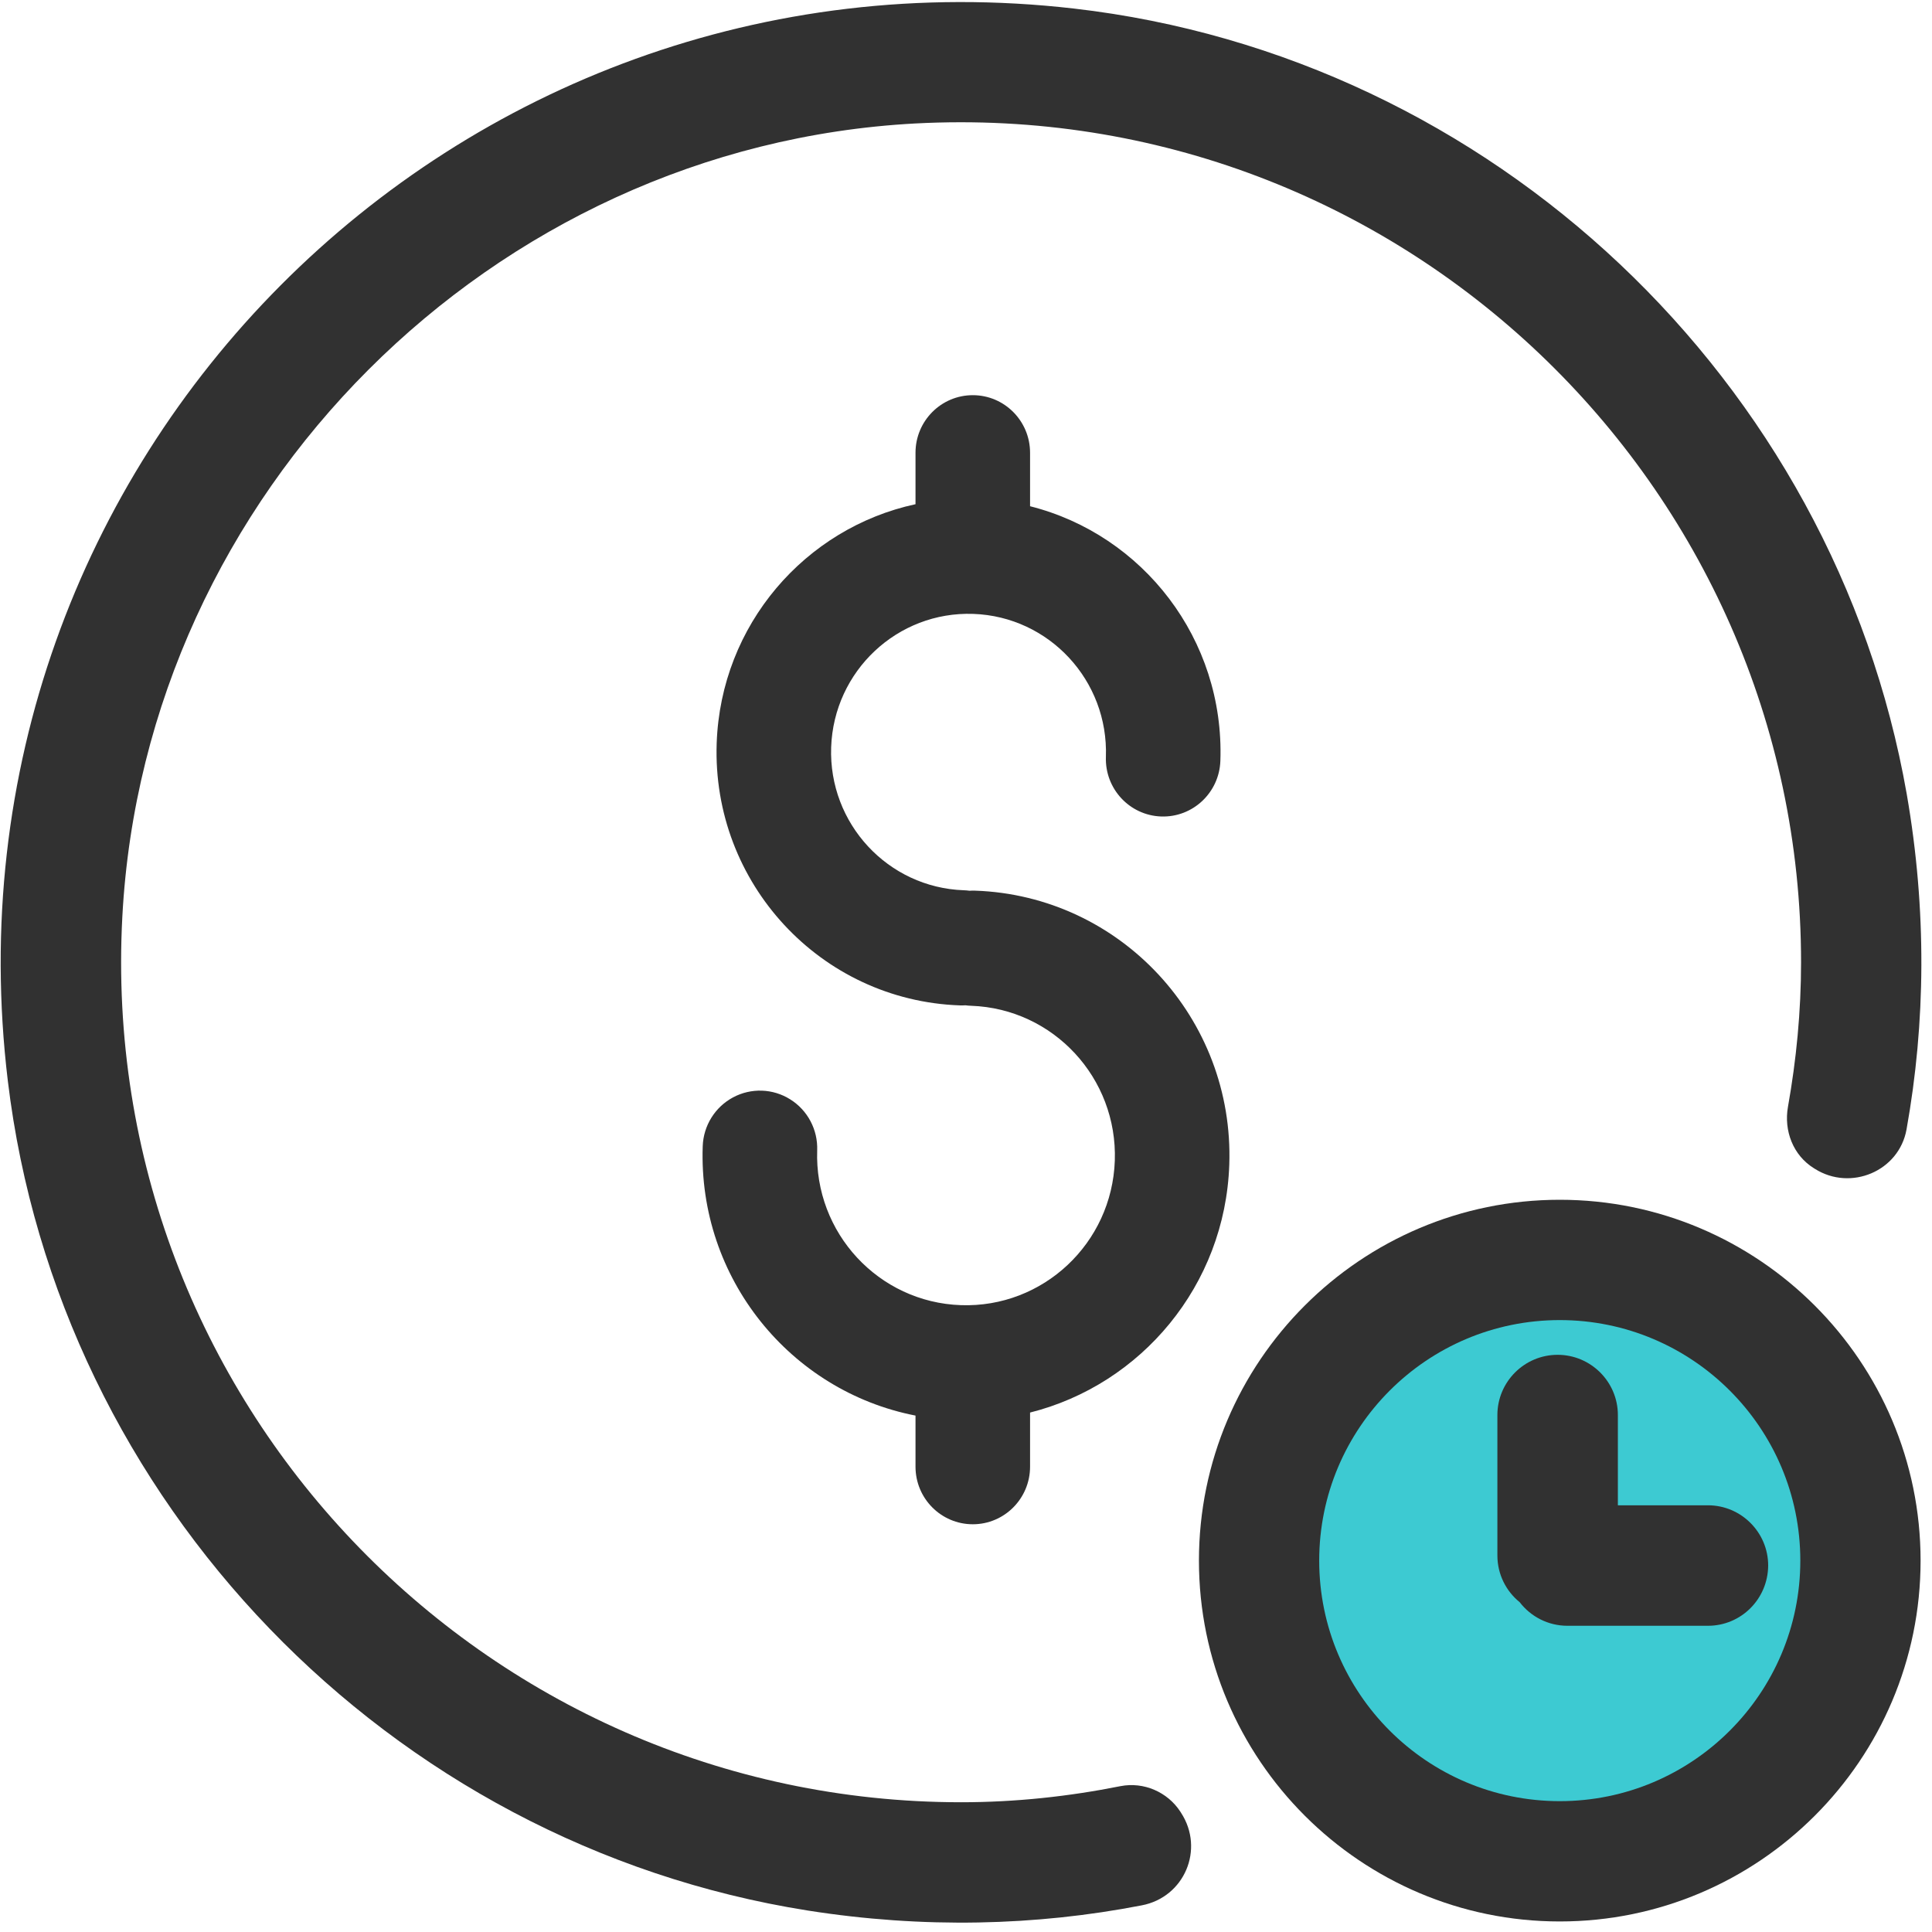 <svg width="44" height="44" viewBox="0 0 44 44" fill="none" xmlns="http://www.w3.org/2000/svg">
<g clip-path="url(#clip0_616_3183)">
<path d="M42.373 35.542C42.373 39.326 39.307 42.393 35.523 42.393C31.738 42.393 28.672 39.326 28.672 35.542C28.672 31.758 31.738 28.691 35.523 28.691C39.307 28.696 42.373 31.763 42.373 35.542Z" fill="#3DCAD2"/>
<path d="M35.523 43.76C30.991 43.76 27.305 40.073 27.305 35.542C27.305 31.011 30.991 27.324 35.523 27.324C40.054 27.324 43.74 31.011 43.74 35.542C43.74 40.073 40.059 43.76 35.523 43.76ZM35.523 30.064C32.5 30.064 30.044 32.52 30.044 35.542C30.044 38.565 32.5 41.02 35.523 41.02C38.545 41.02 41.001 38.565 41.001 35.542C41.001 32.52 38.545 30.064 35.523 30.064Z" fill="#313131"/>
<path d="M35.474 30.855C36.23 30.855 36.846 31.47 36.846 32.227L36.846 34.282L38.897 34.282C39.653 34.282 40.269 34.898 40.269 35.654C40.264 36.416 39.653 37.026 38.897 37.026H35.698C35.255 37.026 34.861 36.816 34.61 36.489C34.3 36.238 34.102 35.854 34.102 35.425V32.227C34.102 31.47 34.717 30.855 35.474 30.855Z" fill="#313131"/>
<path d="M26.882 41.26C26.589 40.81 26.047 40.576 25.52 40.678C24.343 40.913 23.132 41.045 21.887 41.045C10.993 41.045 2.2 31.894 2.786 20.879C3.298 11.23 11.199 3.33 20.842 2.812C31.863 2.226 41.018 11.02 41.018 21.914C41.018 23.037 40.91 24.136 40.72 25.205C40.622 25.752 40.837 26.313 41.311 26.606L41.335 26.621C42.151 27.134 43.249 26.674 43.42 25.722C43.855 23.296 43.884 20.727 43.425 18.086C41.77 8.657 33.977 1.289 24.46 0.195C10.349 -1.426 -1.521 10.488 0.178 24.614C1.33 34.204 8.855 42.002 18.396 43.511C21.028 43.925 23.586 43.862 26.003 43.393C26.975 43.208 27.439 42.114 26.897 41.284C26.892 41.279 26.887 41.269 26.882 41.26Z" fill="#313131"/>
<path d="M27.996 26.526C28.112 23.195 25.521 20.4 22.209 20.284C22.166 20.282 22.122 20.283 22.079 20.286C22.036 20.28 21.992 20.276 21.949 20.275C20.221 20.214 18.869 18.756 18.929 17.018C18.99 15.28 20.439 13.92 22.167 13.981C23.895 14.042 25.247 15.5 25.186 17.238C25.161 17.962 25.724 18.569 26.444 18.595C27.164 18.62 27.768 18.053 27.793 17.329C27.89 14.559 26.029 12.177 23.459 11.529V10.312C23.459 9.587 22.875 9 22.155 9C21.434 9 20.85 9.587 20.85 10.312V11.483C18.338 12.025 16.416 14.227 16.322 16.926C16.212 20.113 18.69 22.785 21.858 22.897C21.902 22.899 21.945 22.898 21.988 22.895C22.031 22.901 22.074 22.905 22.118 22.906C23.99 22.972 25.454 24.551 25.389 26.434C25.324 28.317 23.753 29.79 21.882 29.724C20.01 29.659 18.545 28.079 18.611 26.196C18.627 25.728 18.394 25.286 17.998 25.038C17.603 24.789 17.106 24.772 16.695 24.992C16.284 25.212 16.02 25.636 16.004 26.105C15.899 29.113 18.003 31.684 20.85 32.239V33.402C20.85 34.127 21.434 34.714 22.155 34.714C22.875 34.714 23.459 34.127 23.459 33.402V32.17C25.988 31.534 27.901 29.277 27.996 26.526Z" fill="#313131"/>
</g>
<defs>
<clipPath id="clip0_616_3183">
<rect width="44" height="44" fill="white"/>
</clipPath>
</defs>
</svg>
